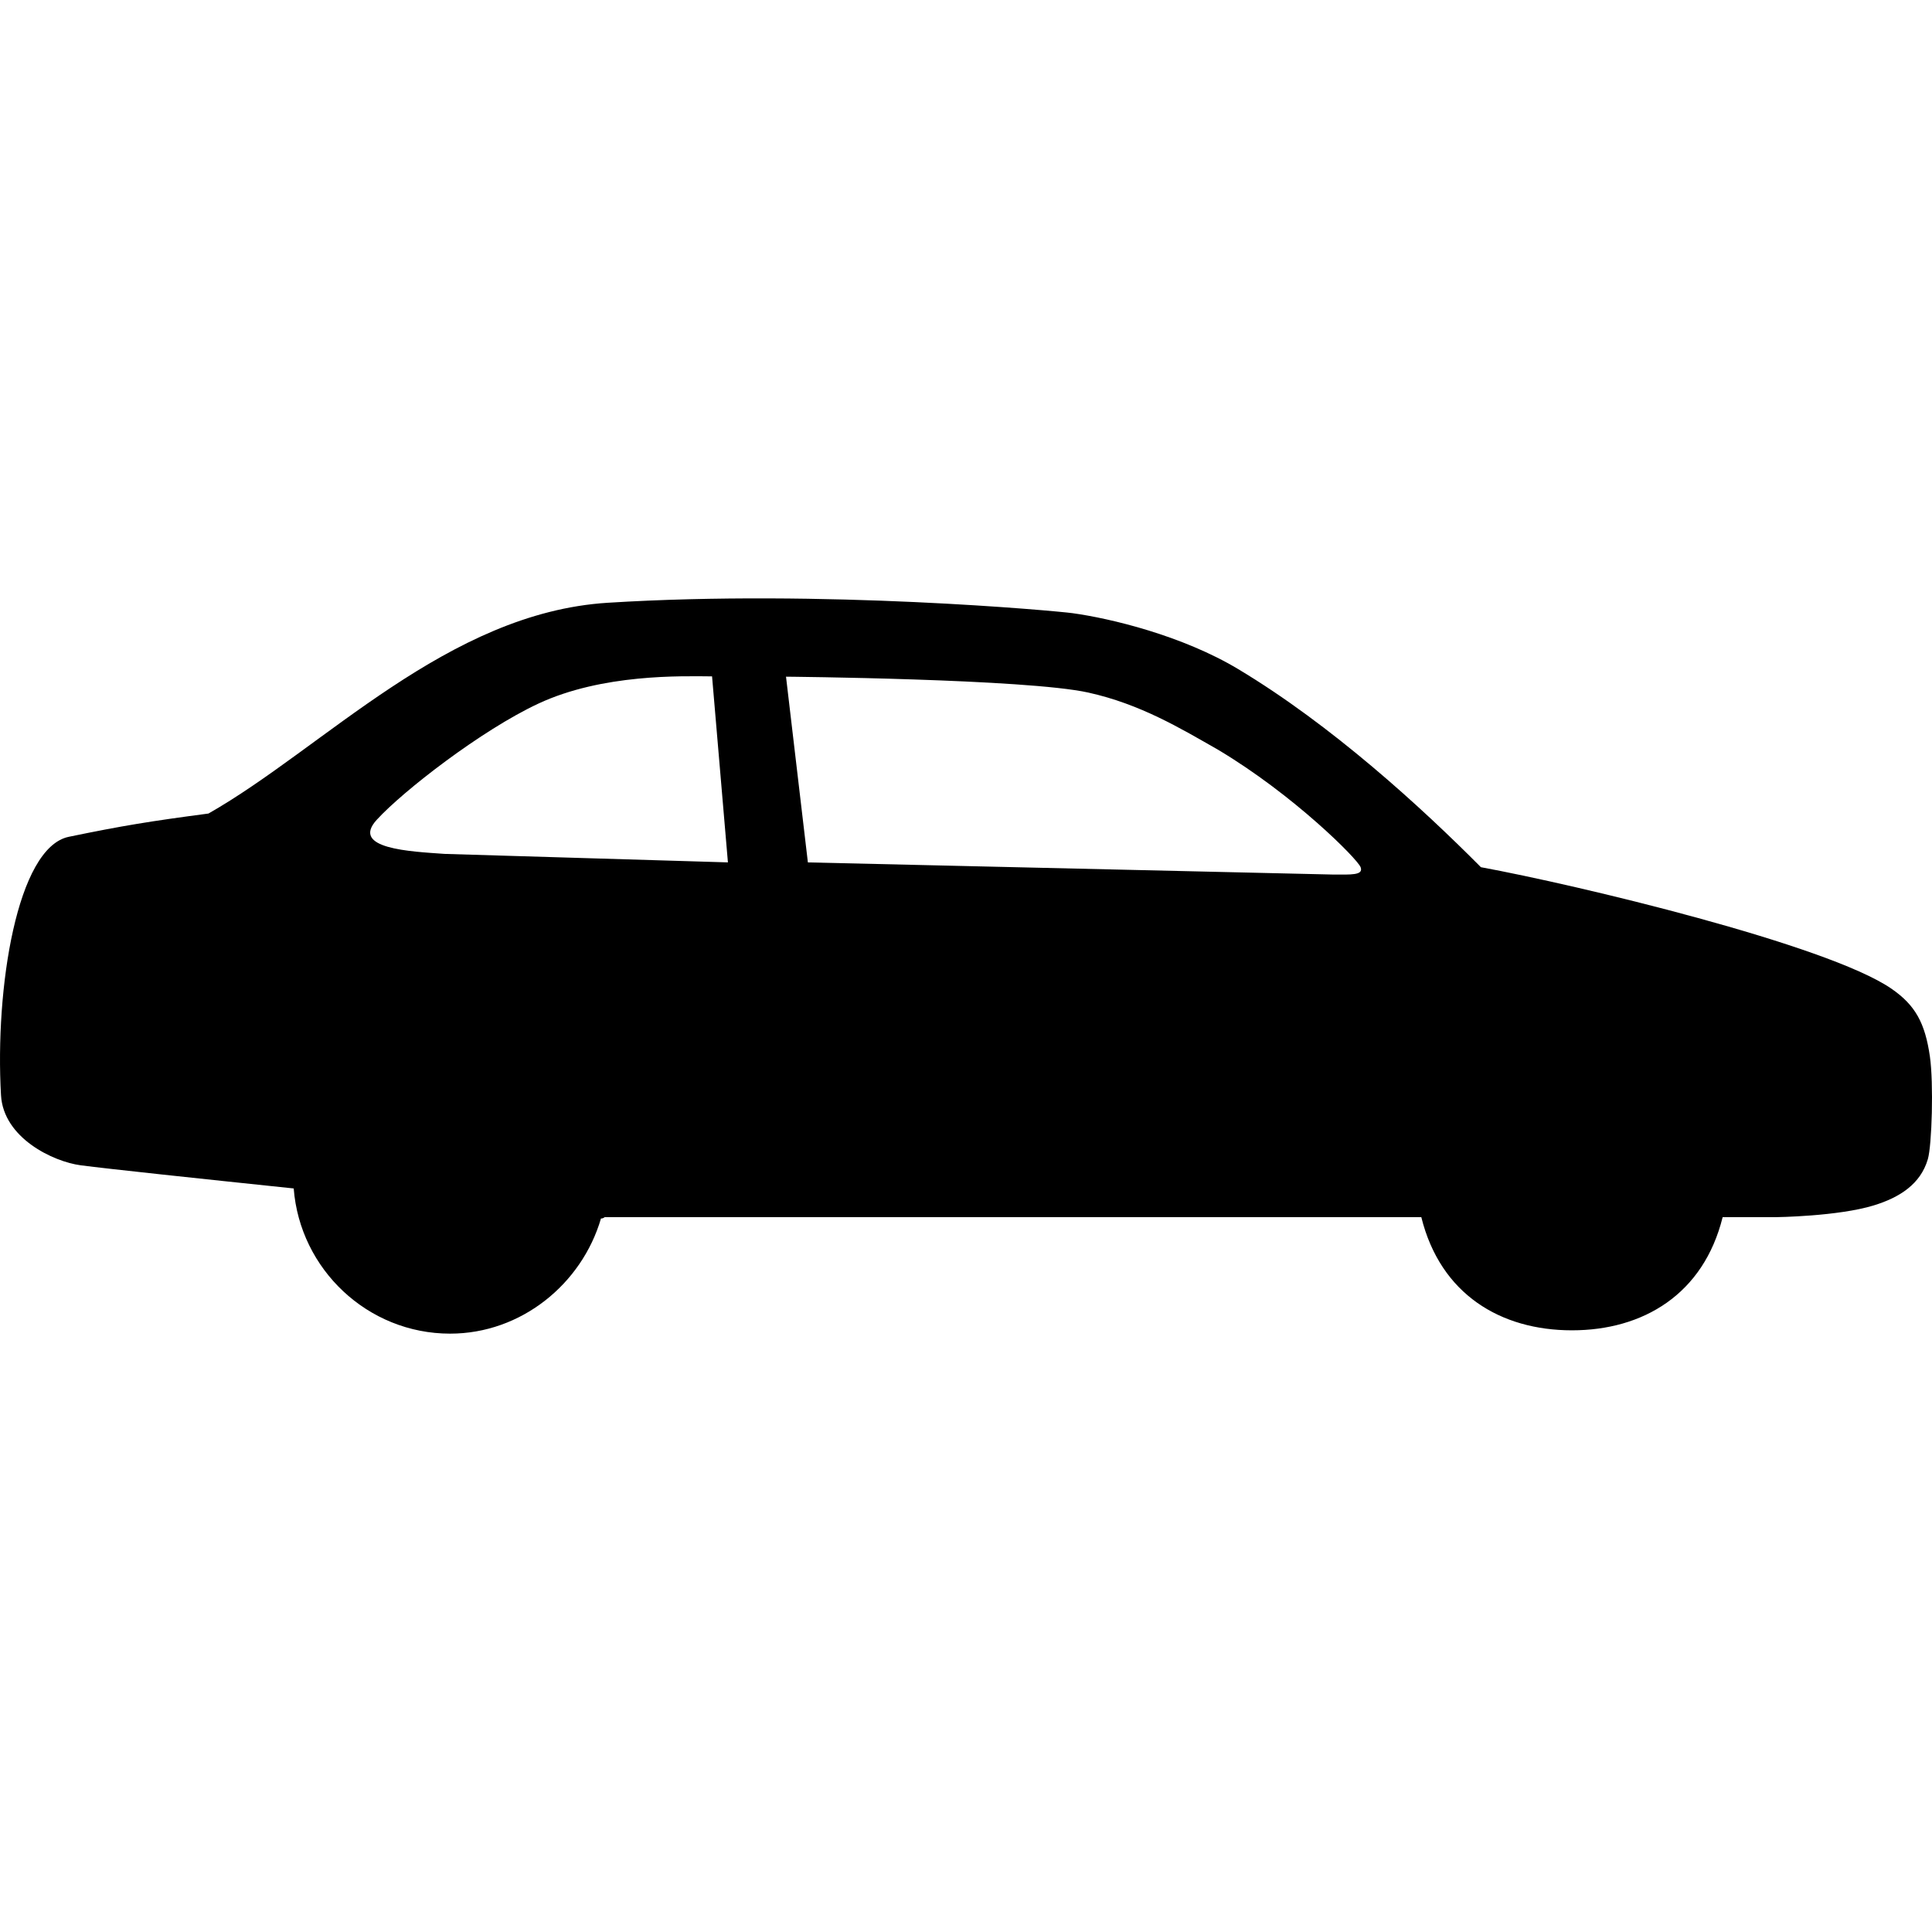 <svg xmlns="http://www.w3.org/2000/svg" xmlns:xlink="http://www.w3.org/1999/xlink" version="1.1" x="0px" y="0px" viewBox="0 0 100 100" enable-background="new 0 0 100 100" xml:space="preserve" aria-hidden="true" width="100px" height="100px"><defs><linearGradient class="cerosgradient" data-cerosgradient="true" id="CerosGradient_id4b116fd41" gradientUnits="userSpaceOnUse" x1="50%" y1="100%" x2="50%" y2="0%"><stop offset="0%" stop-color="#d1d1d1"/><stop offset="100%" stop-color="#d1d1d1"/></linearGradient><linearGradient/></defs><g><path d="M99.892,54.69c-0.25-1.734-0.75-2.664-2.003-3.523c-3.329-2.281-16.276-5.368-21.237-6.281   c-3.091-3.112-7.729-7.354-12.561-10.252c-2.906-1.743-6.629-2.63-8.588-2.898c-0.828-0.113-12.91-1.235-24.047-0.537   c-8.288,0.52-14.684,7.507-20.665,10.909c-3.019,0.4-4.409,0.622-7.231,1.205c-2.682,0.554-3.826,7.854-3.508,13.377   c0.127,2.21,2.694,3.436,4.129,3.626c1.417,0.185,6.011,0.674,11.021,1.198c0.324,4.186,3.83,7.515,8.094,7.515   c3.689,0,6.822-2.579,7.811-5.962C31.22,63.078,31.295,63,31.295,63s24.429,0,42.272,0c0.992,4,4.113,5.857,7.797,5.857   c3.678,0,6.806-1.857,7.8-5.857c1.696,0,2.692,0,2.751,0c0,0,3.219-0.037,5.079-0.611c1.334-0.41,2.415-1.103,2.791-2.392   C99.995,59.28,100.089,56.067,99.892,54.69z M23.019,44.198c-1.77-0.125-4.893-0.261-3.52-1.764   c1.374-1.503,5.428-4.642,8.36-6.012c3.319-1.551,7.425-1.426,8.997-1.413l0.821,9.628L23.019,44.198z M69.015,45.267   l-27.199-0.629l-1.132-9.613c0,0,12.439,0.111,15.647,0.822c2.701,0.599,4.773,1.852,6.74,2.974   c3.904,2.335,7.192,5.636,7.354,6.065C70.585,45.315,69.915,45.267,69.015,45.267z"/></g></svg>